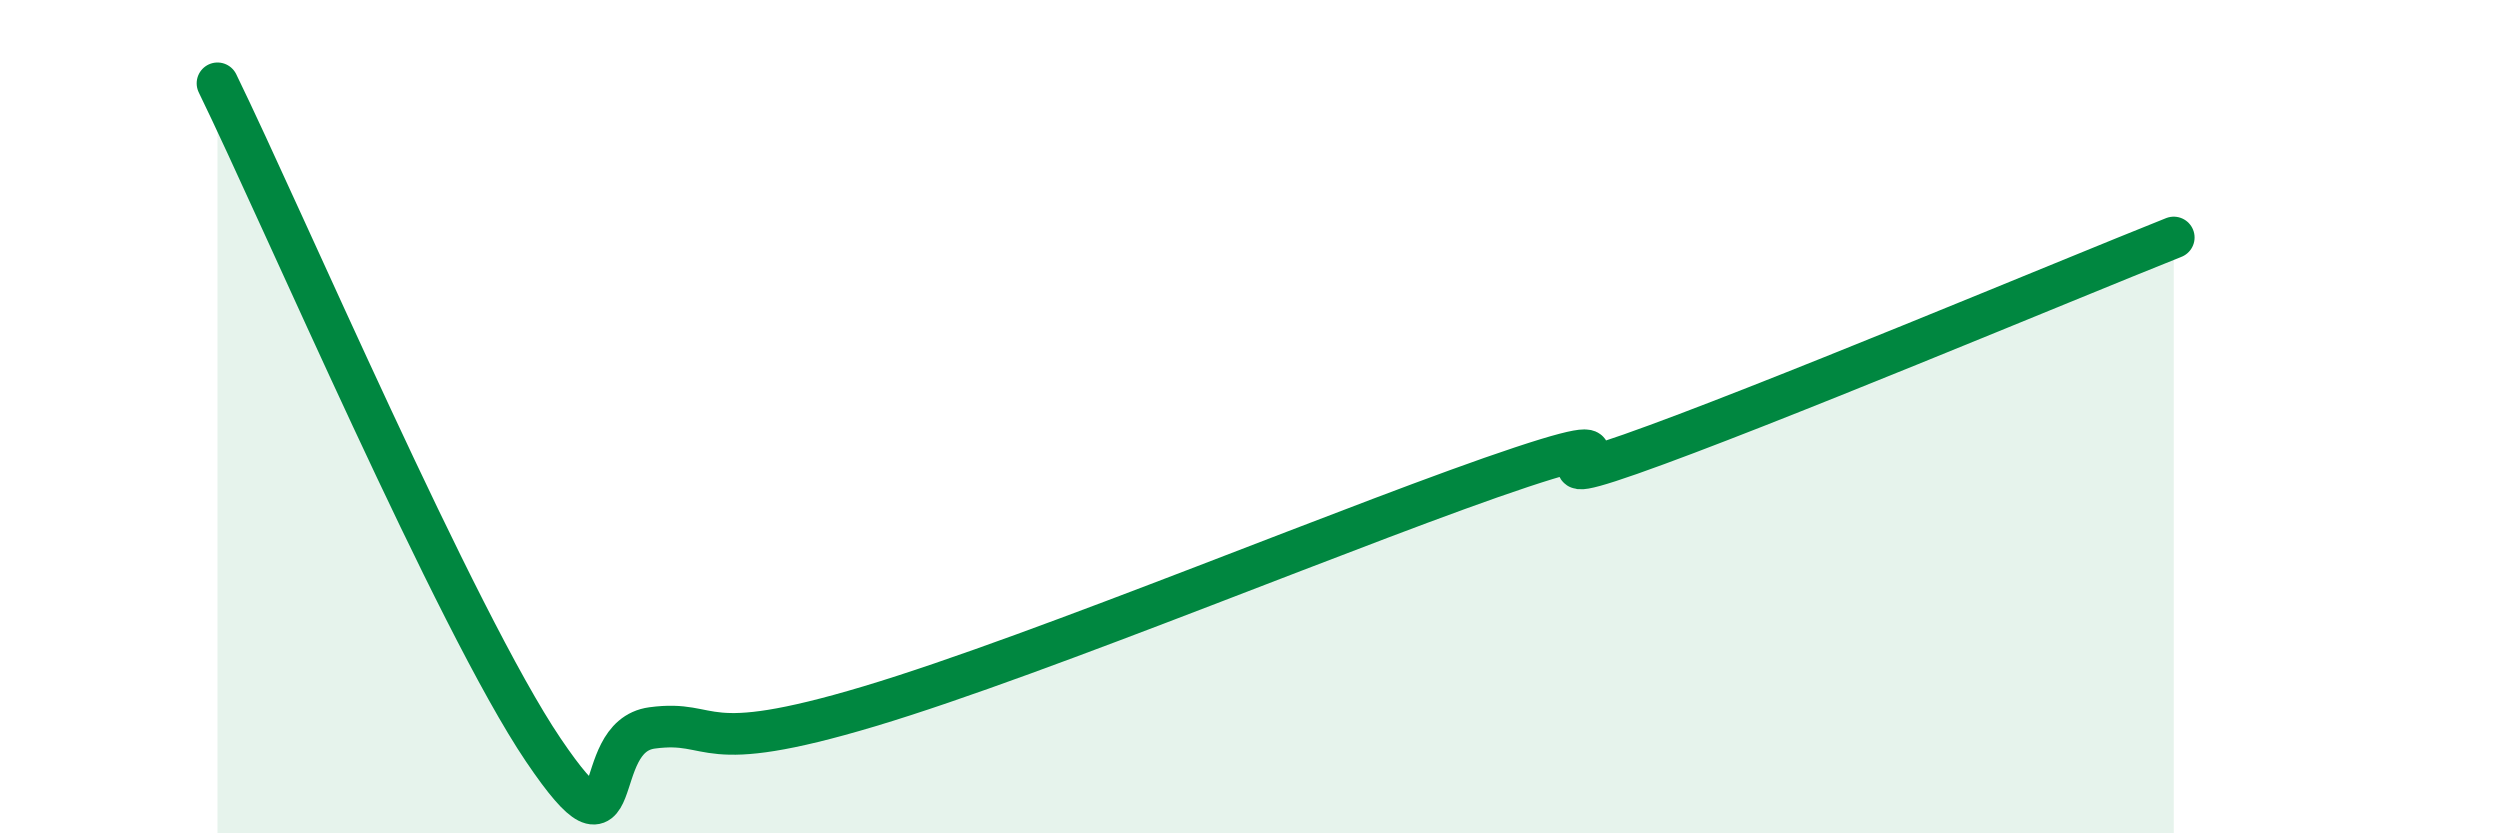 
    <svg width="60" height="20" viewBox="0 0 60 20" xmlns="http://www.w3.org/2000/svg">
      <path
        d="M 5.22,2 C 6.78,5.2 10.95,14.91 13.04,18 C 15.13,21.09 14.08,17.68 15.65,17.47 C 17.22,17.26 16.7,18.2 20.87,16.95 C 25.04,15.7 32.87,12.42 36.52,11.21 C 40.17,10 36,12 39.13,10.9 C 42.26,9.8 49.56,6.74 52.17,5.7L52.17 20L5.22 20Z"
        fill="#008740"
        opacity="0.1"
        stroke-linecap="round"
        stroke-linejoin="round"
      />
      <path
        d="M 5.22,2 C 6.78,5.2 10.95,14.91 13.04,18 C 15.13,21.09 14.08,17.68 15.65,17.47 C 17.22,17.26 16.7,18.2 20.87,16.95 C 25.04,15.7 32.87,12.42 36.52,11.21 C 40.17,10 36,12 39.13,10.9 C 42.26,9.8 49.56,6.74 52.17,5.7"
        stroke="#008740"
        stroke-width="1"
        fill="none"
        stroke-linecap="round"
        stroke-linejoin="round"
      />
    </svg>
  